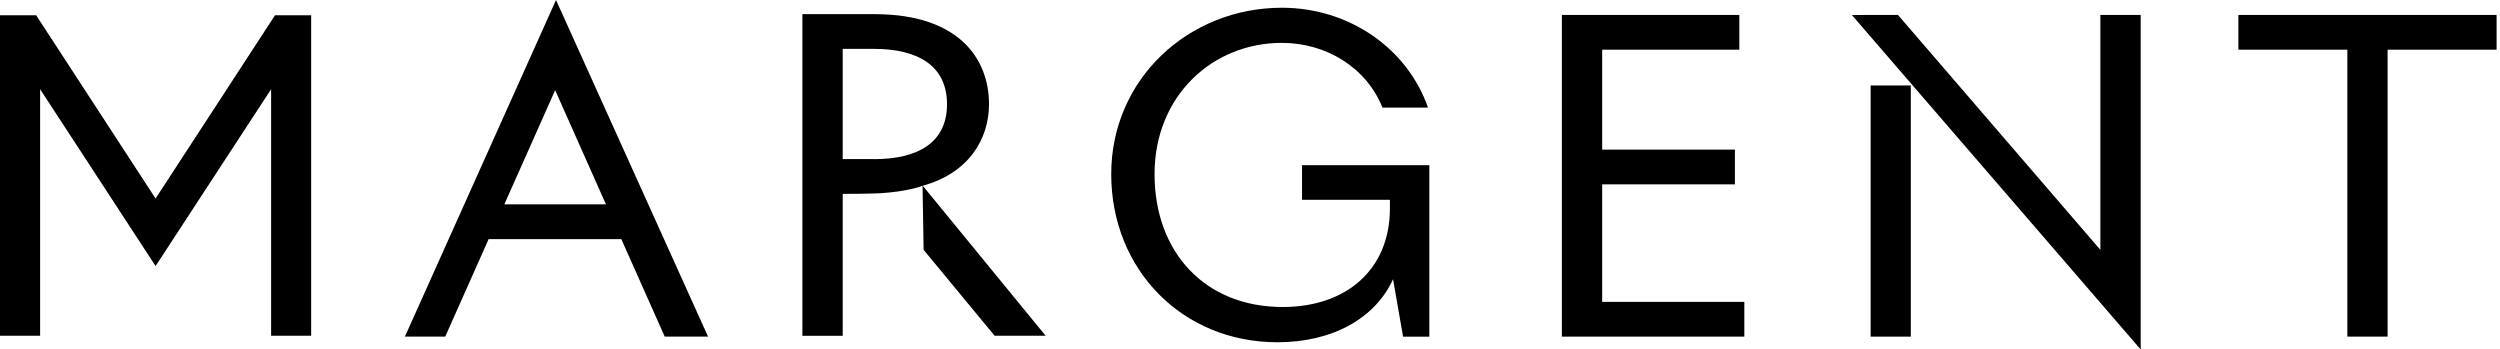 <svg xmlns="http://www.w3.org/2000/svg" fill="none" viewBox="0 0 186 26" height="26" width="186">
<g clip-path="url(#clip0_131_7267)">
<path fill="black" d="M119.202 13.716H129.077V11.132H119.202V3.696H129.405V1.111H116.203V25.044H129.778V22.459H119.202V13.716Z"></path>
<path fill="black" d="M156.267 18.588L141.209 1.111H138.762L137.782 1.121L159.267 26V1.111H156.267V18.588Z"></path>
<path fill="black" d="M166.534 3.696H174.643V25.044H177.637V3.696H185.746V1.111H166.534V3.696Z"></path>
<path fill="black" d="M142.164 6.359H139.175V25.045H142.164V6.359Z"></path>
<path fill="black" d="M96.867 14.864H103.409V15.502C103.409 20.066 100.155 22.841 95.435 22.841C89.639 22.841 85.899 18.76 85.899 12.952C85.899 7.144 90.197 3.19 95.37 3.19C98.658 3.19 101.653 5.009 102.856 8.008H106.244C104.682 3.541 100.32 0.576 95.37 0.576C88.436 0.576 82.675 5.872 82.675 12.957C82.675 20.042 87.948 25.464 95.047 25.464C99.18 25.464 102.339 23.646 103.642 20.773L104.389 25.05H106.344V12.289H96.872V14.873L96.867 14.864Z"></path>
<path fill="black" d="M11.575 14.771L2.691 1.137H0V24.977H2.985V6.637L11.575 19.793L20.171 6.637V24.977H23.151V1.137H20.46L11.575 14.771Z"></path>
<path fill="black" d="M30.125 25.044H33.125L36.353 17.793H46.227L49.456 25.044H52.679L41.367 0L30.125 25.044ZM37.522 15.204L41.303 6.71L45.083 15.204H37.522Z"></path>
<path fill="black" d="M68.662 13.814C72.05 12.887 73.582 10.366 73.582 7.753C73.582 4.339 71.299 1.053 65.076 1.053H59.698V24.985H62.698V14.423C62.698 14.423 64.638 14.428 65.513 14.375C67.448 14.258 68.528 13.867 68.637 13.824L68.717 18.588L74 24.98H77.795L68.652 13.819H68.662V13.814ZM65.046 11.834H62.698V3.637H65.046C68.274 3.637 70.458 4.881 70.458 7.753C70.458 10.625 68.274 11.839 65.046 11.839V11.834Z"></path>
</g>
<defs>
<clipPath id="clip0_131_7267">
<rect fill="white" height="26" width="186"></rect>
</clipPath>
</defs>
</svg>
